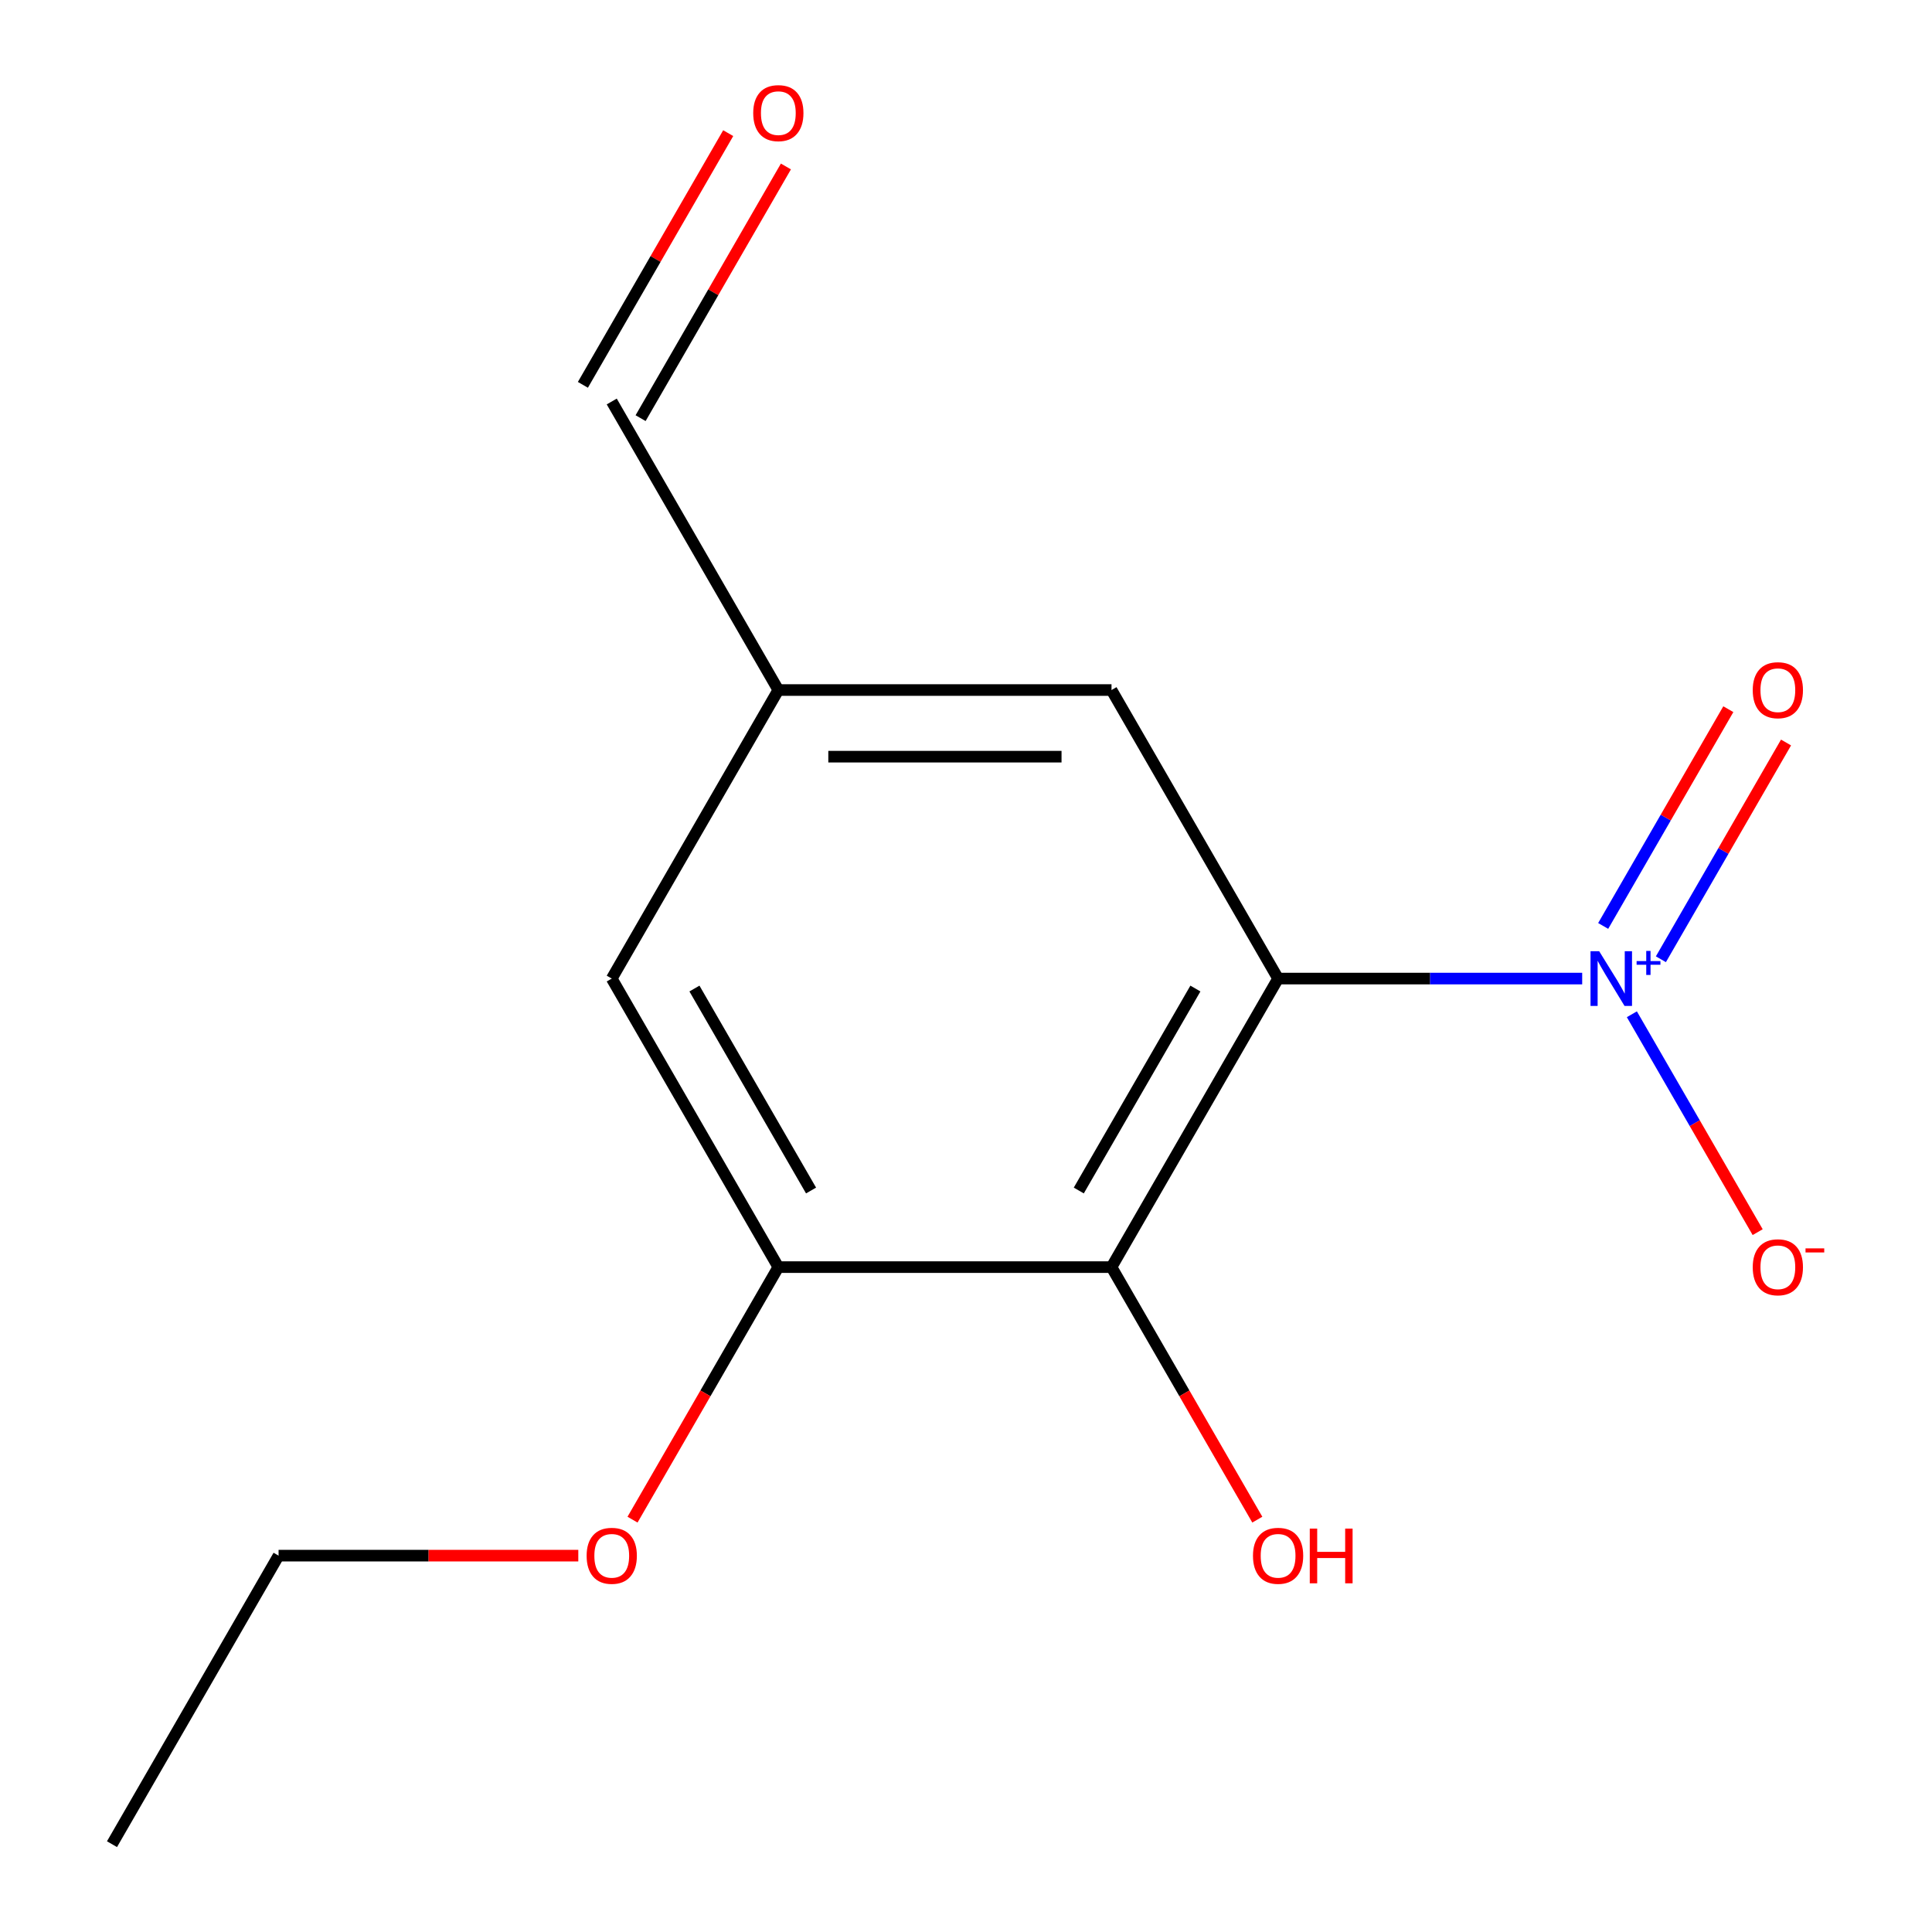 <?xml version='1.0' encoding='iso-8859-1'?>
<svg version='1.1' baseProfile='full'
              xmlns='http://www.w3.org/2000/svg'
                      xmlns:rdkit='http://www.rdkit.org/xml'
                      xmlns:xlink='http://www.w3.org/1999/xlink'
                  xml:space='preserve'
width='1000px' height='1000px' viewBox='0 0 1000 1000'>
<!-- END OF HEADER -->
<rect style='opacity:1.0;fill:#FFFFFF;stroke:none' width='1000' height='1000' x='0' y='0'> </rect>
<path class='bond-0' d='M 661.539,506.508 L 740.238,506.508' style='fill:none;fill-rule:evenodd;stroke:#000000;stroke-width:6px;stroke-linecap:butt;stroke-linejoin:miter;stroke-opacity:1' />
<path class='bond-0' d='M 740.238,506.508 L 818.937,506.508' style='fill:none;fill-rule:evenodd;stroke:#0000FF;stroke-width:6px;stroke-linecap:butt;stroke-linejoin:miter;stroke-opacity:1' />
<path class='bond-1' d='M 661.539,506.508 L 575.314,655.854' style='fill:none;fill-rule:evenodd;stroke:#000000;stroke-width:6px;stroke-linecap:butt;stroke-linejoin:miter;stroke-opacity:1' />
<path class='bond-1' d='M 618.736,511.665 L 558.379,616.207' style='fill:none;fill-rule:evenodd;stroke:#000000;stroke-width:6px;stroke-linecap:butt;stroke-linejoin:miter;stroke-opacity:1' />
<path class='bond-3' d='M 661.539,506.508 L 575.314,357.162' style='fill:none;fill-rule:evenodd;stroke:#000000;stroke-width:6px;stroke-linecap:butt;stroke-linejoin:miter;stroke-opacity:1' />
<path class='bond-4' d='M 844.653,524.979 L 877.209,581.367' style='fill:none;fill-rule:evenodd;stroke:#0000FF;stroke-width:6px;stroke-linecap:butt;stroke-linejoin:miter;stroke-opacity:1' />
<path class='bond-4' d='M 877.209,581.367 L 909.765,637.756' style='fill:none;fill-rule:evenodd;stroke:#FF0000;stroke-width:6px;stroke-linecap:butt;stroke-linejoin:miter;stroke-opacity:1' />
<path class='bond-5' d='M 859.674,496.51 L 892.061,440.414' style='fill:none;fill-rule:evenodd;stroke:#0000FF;stroke-width:6px;stroke-linecap:butt;stroke-linejoin:miter;stroke-opacity:1' />
<path class='bond-5' d='M 892.061,440.414 L 924.448,384.318' style='fill:none;fill-rule:evenodd;stroke:#FF0000;stroke-width:6px;stroke-linecap:butt;stroke-linejoin:miter;stroke-opacity:1' />
<path class='bond-5' d='M 829.804,479.265 L 862.191,423.169' style='fill:none;fill-rule:evenodd;stroke:#0000FF;stroke-width:6px;stroke-linecap:butt;stroke-linejoin:miter;stroke-opacity:1' />
<path class='bond-5' d='M 862.191,423.169 L 894.579,367.073' style='fill:none;fill-rule:evenodd;stroke:#FF0000;stroke-width:6px;stroke-linecap:butt;stroke-linejoin:miter;stroke-opacity:1' />
<path class='bond-2' d='M 575.314,655.854 L 402.864,655.854' style='fill:none;fill-rule:evenodd;stroke:#000000;stroke-width:6px;stroke-linecap:butt;stroke-linejoin:miter;stroke-opacity:1' />
<path class='bond-9' d='M 575.314,655.854 L 613.048,721.211' style='fill:none;fill-rule:evenodd;stroke:#000000;stroke-width:6px;stroke-linecap:butt;stroke-linejoin:miter;stroke-opacity:1' />
<path class='bond-9' d='M 613.048,721.211 L 650.782,786.568' style='fill:none;fill-rule:evenodd;stroke:#FF0000;stroke-width:6px;stroke-linecap:butt;stroke-linejoin:miter;stroke-opacity:1' />
<path class='bond-11' d='M 402.864,655.854 L 365.13,721.211' style='fill:none;fill-rule:evenodd;stroke:#000000;stroke-width:6px;stroke-linecap:butt;stroke-linejoin:miter;stroke-opacity:1' />
<path class='bond-11' d='M 365.13,721.211 L 327.396,786.568' style='fill:none;fill-rule:evenodd;stroke:#FF0000;stroke-width:6px;stroke-linecap:butt;stroke-linejoin:miter;stroke-opacity:1' />
<path class='bond-14' d='M 402.864,655.854 L 316.639,506.508' style='fill:none;fill-rule:evenodd;stroke:#000000;stroke-width:6px;stroke-linecap:butt;stroke-linejoin:miter;stroke-opacity:1' />
<path class='bond-14' d='M 419.8,616.207 L 359.442,511.665' style='fill:none;fill-rule:evenodd;stroke:#000000;stroke-width:6px;stroke-linecap:butt;stroke-linejoin:miter;stroke-opacity:1' />
<path class='bond-7' d='M 575.314,357.162 L 402.864,357.162' style='fill:none;fill-rule:evenodd;stroke:#000000;stroke-width:6px;stroke-linecap:butt;stroke-linejoin:miter;stroke-opacity:1' />
<path class='bond-7' d='M 549.447,391.652 L 428.732,391.652' style='fill:none;fill-rule:evenodd;stroke:#000000;stroke-width:6px;stroke-linecap:butt;stroke-linejoin:miter;stroke-opacity:1' />
<path class='bond-6' d='M 316.639,506.508 L 402.864,357.162' style='fill:none;fill-rule:evenodd;stroke:#000000;stroke-width:6px;stroke-linecap:butt;stroke-linejoin:miter;stroke-opacity:1' />
<path class='bond-10' d='M 402.864,357.162 L 316.639,207.816' style='fill:none;fill-rule:evenodd;stroke:#000000;stroke-width:6px;stroke-linecap:butt;stroke-linejoin:miter;stroke-opacity:1' />
<path class='bond-8' d='M 376.919,68.919 L 339.312,134.056' style='fill:none;fill-rule:evenodd;stroke:#FF0000;stroke-width:6px;stroke-linecap:butt;stroke-linejoin:miter;stroke-opacity:1' />
<path class='bond-8' d='M 339.312,134.056 L 301.705,199.193' style='fill:none;fill-rule:evenodd;stroke:#000000;stroke-width:6px;stroke-linecap:butt;stroke-linejoin:miter;stroke-opacity:1' />
<path class='bond-8' d='M 406.788,86.164 L 369.181,151.301' style='fill:none;fill-rule:evenodd;stroke:#FF0000;stroke-width:6px;stroke-linecap:butt;stroke-linejoin:miter;stroke-opacity:1' />
<path class='bond-8' d='M 369.181,151.301 L 331.574,216.438' style='fill:none;fill-rule:evenodd;stroke:#000000;stroke-width:6px;stroke-linecap:butt;stroke-linejoin:miter;stroke-opacity:1' />
<path class='bond-12' d='M 299.328,805.2 L 221.759,805.2' style='fill:none;fill-rule:evenodd;stroke:#FF0000;stroke-width:6px;stroke-linecap:butt;stroke-linejoin:miter;stroke-opacity:1' />
<path class='bond-12' d='M 221.759,805.2 L 144.19,805.2' style='fill:none;fill-rule:evenodd;stroke:#000000;stroke-width:6px;stroke-linecap:butt;stroke-linejoin:miter;stroke-opacity:1' />
<path class='bond-13' d='M 144.19,805.2 L 57.965,954.545' style='fill:none;fill-rule:evenodd;stroke:#000000;stroke-width:6px;stroke-linecap:butt;stroke-linejoin:miter;stroke-opacity:1' />
<path  class='atom-1' d='M 827.729 492.348
L 837.009 507.348
Q 837.929 508.828, 839.409 511.508
Q 840.889 514.188, 840.969 514.348
L 840.969 492.348
L 844.729 492.348
L 844.729 520.668
L 840.849 520.668
L 830.889 504.268
Q 829.729 502.348, 828.489 500.148
Q 827.289 497.948, 826.929 497.268
L 826.929 520.668
L 823.249 520.668
L 823.249 492.348
L 827.729 492.348
' fill='#0000FF'/>
<path  class='atom-1' d='M 847.105 497.453
L 852.094 497.453
L 852.094 492.199
L 854.312 492.199
L 854.312 497.453
L 859.433 497.453
L 859.433 499.353
L 854.312 499.353
L 854.312 504.633
L 852.094 504.633
L 852.094 499.353
L 847.105 499.353
L 847.105 497.453
' fill='#0000FF'/>
<path  class='atom-5' d='M 907.214 655.934
Q 907.214 649.134, 910.574 645.334
Q 913.934 641.534, 920.214 641.534
Q 926.494 641.534, 929.854 645.334
Q 933.214 649.134, 933.214 655.934
Q 933.214 662.814, 929.814 666.734
Q 926.414 670.614, 920.214 670.614
Q 913.974 670.614, 910.574 666.734
Q 907.214 662.854, 907.214 655.934
M 920.214 667.414
Q 924.534 667.414, 926.854 664.534
Q 929.214 661.614, 929.214 655.934
Q 929.214 650.374, 926.854 647.574
Q 924.534 644.734, 920.214 644.734
Q 915.894 644.734, 913.534 647.534
Q 911.214 650.334, 911.214 655.934
Q 911.214 661.654, 913.534 664.534
Q 915.894 667.414, 920.214 667.414
' fill='#FF0000'/>
<path  class='atom-5' d='M 934.534 646.156
L 944.222 646.156
L 944.222 648.268
L 934.534 648.268
L 934.534 646.156
' fill='#FF0000'/>
<path  class='atom-6' d='M 907.214 357.242
Q 907.214 350.442, 910.574 346.642
Q 913.934 342.842, 920.214 342.842
Q 926.494 342.842, 929.854 346.642
Q 933.214 350.442, 933.214 357.242
Q 933.214 364.122, 929.814 368.042
Q 926.414 371.922, 920.214 371.922
Q 913.974 371.922, 910.574 368.042
Q 907.214 364.162, 907.214 357.242
M 920.214 368.722
Q 924.534 368.722, 926.854 365.842
Q 929.214 362.922, 929.214 357.242
Q 929.214 351.682, 926.854 348.882
Q 924.534 346.042, 920.214 346.042
Q 915.894 346.042, 913.534 348.842
Q 911.214 351.642, 911.214 357.242
Q 911.214 362.962, 913.534 365.842
Q 915.894 368.722, 920.214 368.722
' fill='#FF0000'/>
<path  class='atom-9' d='M 389.864 58.55
Q 389.864 51.75, 393.224 47.95
Q 396.584 44.15, 402.864 44.15
Q 409.144 44.15, 412.504 47.95
Q 415.864 51.75, 415.864 58.55
Q 415.864 65.43, 412.464 69.35
Q 409.064 73.23, 402.864 73.23
Q 396.624 73.23, 393.224 69.35
Q 389.864 65.47, 389.864 58.55
M 402.864 70.03
Q 407.184 70.03, 409.504 67.15
Q 411.864 64.23, 411.864 58.55
Q 411.864 52.99, 409.504 50.19
Q 407.184 47.35, 402.864 47.35
Q 398.544 47.35, 396.184 50.15
Q 393.864 52.95, 393.864 58.55
Q 393.864 64.27, 396.184 67.15
Q 398.544 70.03, 402.864 70.03
' fill='#FF0000'/>
<path  class='atom-10' d='M 648.539 805.28
Q 648.539 798.48, 651.899 794.68
Q 655.259 790.88, 661.539 790.88
Q 667.819 790.88, 671.179 794.68
Q 674.539 798.48, 674.539 805.28
Q 674.539 812.16, 671.139 816.08
Q 667.739 819.96, 661.539 819.96
Q 655.299 819.96, 651.899 816.08
Q 648.539 812.2, 648.539 805.28
M 661.539 816.76
Q 665.859 816.76, 668.179 813.88
Q 670.539 810.96, 670.539 805.28
Q 670.539 799.72, 668.179 796.92
Q 665.859 794.08, 661.539 794.08
Q 657.219 794.08, 654.859 796.88
Q 652.539 799.68, 652.539 805.28
Q 652.539 811, 654.859 813.88
Q 657.219 816.76, 661.539 816.76
' fill='#FF0000'/>
<path  class='atom-10' d='M 677.939 791.2
L 681.779 791.2
L 681.779 803.24
L 696.259 803.24
L 696.259 791.2
L 700.099 791.2
L 700.099 819.52
L 696.259 819.52
L 696.259 806.44
L 681.779 806.44
L 681.779 819.52
L 677.939 819.52
L 677.939 791.2
' fill='#FF0000'/>
<path  class='atom-12' d='M 303.639 805.28
Q 303.639 798.48, 306.999 794.68
Q 310.359 790.88, 316.639 790.88
Q 322.919 790.88, 326.279 794.68
Q 329.639 798.48, 329.639 805.28
Q 329.639 812.16, 326.239 816.08
Q 322.839 819.96, 316.639 819.96
Q 310.399 819.96, 306.999 816.08
Q 303.639 812.2, 303.639 805.28
M 316.639 816.76
Q 320.959 816.76, 323.279 813.88
Q 325.639 810.96, 325.639 805.28
Q 325.639 799.72, 323.279 796.92
Q 320.959 794.08, 316.639 794.08
Q 312.319 794.08, 309.959 796.88
Q 307.639 799.68, 307.639 805.28
Q 307.639 811, 309.959 813.88
Q 312.319 816.76, 316.639 816.76
' fill='#FF0000'/>
</svg>
